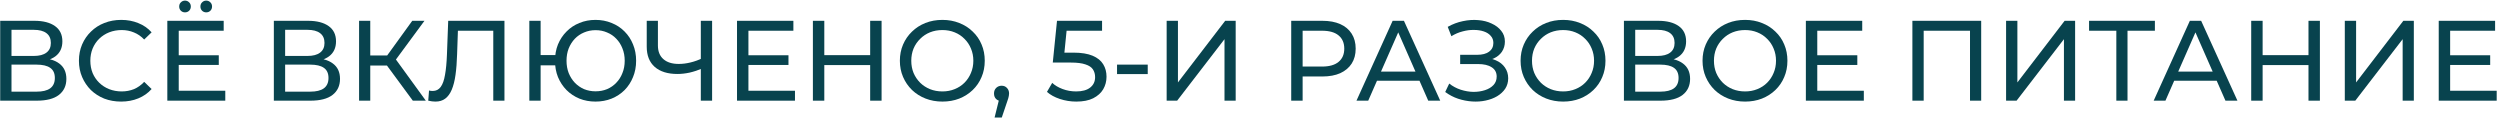 <?xml version="1.0" encoding="UTF-8"?> <svg xmlns="http://www.w3.org/2000/svg" width="745" height="36" viewBox="0 0 745 36" fill="none"> <path d="M729.836 16.468H742.076V19.358H729.836V16.468ZM730.142 27.042H744.014V30H726.742V6.2H743.538V9.158H730.142V27.042Z" fill="#08434E"></path> <path d="M698.752 30V6.2H702.118V24.56L716.194 6.2H719.322V30H715.99V11.674L701.88 30H698.752Z" fill="#08434E"></path> <path d="M687.929 6.2H691.329V30H687.929V6.2ZM674.261 30H670.861V6.2H674.261V30ZM688.235 19.392H673.921V16.434H688.235V19.392Z" fill="#08434E"></path> <path d="M641.798 30L652.576 6.2H655.942L666.754 30H663.184L653.562 8.104H654.922L645.3 30H641.798ZM646.388 24.05L647.306 21.33H660.702L661.688 24.05H646.388Z" fill="#08434E"></path> <path d="M630.667 30V8.274L631.517 9.158H622.541V6.2H642.159V9.158H633.183L633.999 8.274V30H630.667Z" fill="#08434E"></path> <path d="M597.814 30V6.2H601.18V24.56L615.256 6.2H618.384V30H615.052V11.674L600.942 30H597.814Z" fill="#08434E"></path> <path d="M569.891 30V6.2H590.393V30H587.061V8.274L587.877 9.158H572.407L573.257 8.274V30H569.891Z" fill="#08434E"></path> <path d="M541.242 16.468H553.482V19.358H541.242V16.468ZM541.548 27.042H555.42V30H538.148V6.2H554.944V9.158H541.548V27.042Z" fill="#08434E"></path> <path d="M520.038 30.272C518.225 30.272 516.536 29.966 514.972 29.354C513.431 28.742 512.093 27.892 510.96 26.804C509.827 25.693 508.943 24.401 508.308 22.928C507.673 21.455 507.356 19.845 507.356 18.1C507.356 16.355 507.673 14.745 508.308 13.272C508.943 11.799 509.827 10.518 510.96 9.43C512.093 8.319 513.431 7.458 514.972 6.846C516.513 6.234 518.202 5.928 520.038 5.928C521.851 5.928 523.517 6.234 525.036 6.846C526.577 7.435 527.915 8.285 529.048 9.396C530.204 10.484 531.088 11.765 531.7 13.238C532.335 14.711 532.652 16.332 532.652 18.1C532.652 19.868 532.335 21.489 531.7 22.962C531.088 24.435 530.204 25.727 529.048 26.838C527.915 27.926 526.577 28.776 525.036 29.388C523.517 29.977 521.851 30.272 520.038 30.272ZM520.038 27.246C521.353 27.246 522.565 27.019 523.676 26.566C524.809 26.113 525.784 25.478 526.6 24.662C527.439 23.823 528.085 22.849 528.538 21.738C529.014 20.627 529.252 19.415 529.252 18.1C529.252 16.785 529.014 15.573 528.538 14.462C528.085 13.351 527.439 12.388 526.6 11.572C525.784 10.733 524.809 10.087 523.676 9.634C522.565 9.181 521.353 8.954 520.038 8.954C518.701 8.954 517.465 9.181 516.332 9.634C515.221 10.087 514.247 10.733 513.408 11.572C512.569 12.388 511.912 13.351 511.436 14.462C510.983 15.573 510.756 16.785 510.756 18.1C510.756 19.415 510.983 20.627 511.436 21.738C511.912 22.849 512.569 23.823 513.408 24.662C514.247 25.478 515.221 26.113 516.332 26.566C517.465 27.019 518.701 27.246 520.038 27.246Z" fill="#08434E"></path> <path d="M483.928 30V6.2H494.162C496.746 6.2 498.774 6.721 500.248 7.764C501.721 8.807 502.458 10.325 502.458 12.32C502.458 14.269 501.755 15.765 500.35 16.808C498.944 17.828 497.097 18.338 494.808 18.338L495.42 17.318C498.072 17.318 500.1 17.851 501.506 18.916C502.934 19.959 503.648 21.489 503.648 23.506C503.648 25.546 502.9 27.144 501.404 28.3C499.93 29.433 497.732 30 494.808 30H483.928ZM487.294 27.314H494.74C496.553 27.314 497.913 26.985 498.82 26.328C499.749 25.648 500.214 24.617 500.214 23.234C500.214 21.851 499.749 20.843 498.82 20.208C497.913 19.573 496.553 19.256 494.74 19.256H487.294V27.314ZM487.294 16.672H493.924C495.578 16.672 496.836 16.343 497.698 15.686C498.582 15.029 499.024 14.065 499.024 12.796C499.024 11.504 498.582 10.529 497.698 9.872C496.836 9.215 495.578 8.886 493.924 8.886H487.294V16.672Z" fill="#08434E"></path> <path d="M465.817 30.272C464.004 30.272 462.315 29.966 460.751 29.354C459.21 28.742 457.873 27.892 456.739 26.804C455.606 25.693 454.722 24.401 454.087 22.928C453.453 21.455 453.135 19.845 453.135 18.1C453.135 16.355 453.453 14.745 454.087 13.272C454.722 11.799 455.606 10.518 456.739 9.43C457.873 8.319 459.21 7.458 460.751 6.846C462.293 6.234 463.981 5.928 465.817 5.928C467.631 5.928 469.297 6.234 470.815 6.846C472.357 7.435 473.694 8.285 474.827 9.396C475.983 10.484 476.867 11.765 477.479 13.238C478.114 14.711 478.431 16.332 478.431 18.1C478.431 19.868 478.114 21.489 477.479 22.962C476.867 24.435 475.983 25.727 474.827 26.838C473.694 27.926 472.357 28.776 470.815 29.388C469.297 29.977 467.631 30.272 465.817 30.272ZM465.817 27.246C467.132 27.246 468.345 27.019 469.455 26.566C470.589 26.113 471.563 25.478 472.379 24.662C473.218 23.823 473.864 22.849 474.317 21.738C474.793 20.627 475.031 19.415 475.031 18.1C475.031 16.785 474.793 15.573 474.317 14.462C473.864 13.351 473.218 12.388 472.379 11.572C471.563 10.733 470.589 10.087 469.455 9.634C468.345 9.181 467.132 8.954 465.817 8.954C464.48 8.954 463.245 9.181 462.111 9.634C461.001 10.087 460.026 10.733 459.187 11.572C458.349 12.388 457.691 13.351 457.215 14.462C456.762 15.573 456.535 16.785 456.535 18.1C456.535 19.415 456.762 20.627 457.215 21.738C457.691 22.849 458.349 23.823 459.187 24.662C460.026 25.478 461.001 26.113 462.111 26.566C463.245 27.019 464.48 27.246 465.817 27.246Z" fill="#08434E"></path> <path d="M430.675 27.416L431.865 24.9C432.908 25.716 434.052 26.328 435.299 26.736C436.568 27.144 437.826 27.359 439.073 27.382C440.32 27.382 441.464 27.212 442.507 26.872C443.572 26.532 444.422 26.022 445.057 25.342C445.692 24.662 446.009 23.823 446.009 22.826C446.009 21.602 445.51 20.673 444.513 20.038C443.538 19.403 442.178 19.086 440.433 19.086H435.129V16.332H440.195C441.714 16.332 442.892 16.026 443.731 15.414C444.592 14.779 445.023 13.907 445.023 12.796C445.023 11.957 444.762 11.255 444.241 10.688C443.742 10.099 443.051 9.657 442.167 9.362C441.306 9.067 440.32 8.92 439.209 8.92C438.121 8.897 436.999 9.045 435.843 9.362C434.687 9.657 433.576 10.133 432.511 10.79L431.423 8.002C432.874 7.186 434.381 6.619 435.945 6.302C437.532 5.962 439.062 5.86 440.535 5.996C442.008 6.109 443.334 6.449 444.513 7.016C445.714 7.56 446.666 8.285 447.369 9.192C448.094 10.076 448.457 11.141 448.457 12.388C448.457 13.521 448.162 14.53 447.573 15.414C446.984 16.275 446.168 16.944 445.125 17.42C444.082 17.873 442.87 18.1 441.487 18.1L441.623 17.182C443.21 17.182 444.581 17.443 445.737 17.964C446.916 18.463 447.822 19.177 448.457 20.106C449.114 21.035 449.443 22.112 449.443 23.336C449.443 24.492 449.148 25.523 448.559 26.43C447.97 27.314 447.165 28.062 446.145 28.674C445.148 29.263 444.003 29.694 442.711 29.966C441.442 30.238 440.104 30.329 438.699 30.238C437.294 30.147 435.9 29.875 434.517 29.422C433.157 28.969 431.876 28.3 430.675 27.416Z" fill="#08434E"></path> <path d="M404.229 30L415.007 6.2H418.373L429.185 30H425.615L415.993 8.104H417.353L407.731 30H404.229ZM408.819 24.05L409.737 21.33H423.133L424.119 24.05H408.819Z" fill="#08434E"></path> <path d="M384.783 30V6.2H394.065C396.151 6.2 397.93 6.529 399.403 7.186C400.877 7.843 402.01 8.795 402.803 10.042C403.597 11.289 403.993 12.773 403.993 14.496C403.993 16.219 403.597 17.703 402.803 18.95C402.01 20.174 400.877 21.126 399.403 21.806C397.93 22.463 396.151 22.792 394.065 22.792H386.653L388.183 21.194V30H384.783ZM388.183 21.534L386.653 19.834H393.963C396.139 19.834 397.783 19.369 398.893 18.44C400.027 17.511 400.593 16.196 400.593 14.496C400.593 12.796 400.027 11.481 398.893 10.552C397.783 9.623 396.139 9.158 393.963 9.158H386.653L388.183 7.458V21.534Z" fill="#08434E"></path> <path d="M347.662 30V6.2H351.028V24.56L365.104 6.2H368.232V30H364.9V11.674L350.79 30H347.662Z" fill="#08434E"></path> <path d="M332.878 22.078V19.256H342.024V22.078H332.878Z" fill="#08434E"></path> <path d="M320.733 30.272C319.056 30.272 317.424 30.011 315.837 29.49C314.273 28.969 312.992 28.266 311.995 27.382L313.559 24.696C314.352 25.444 315.384 26.056 316.653 26.532C317.922 27.008 319.271 27.246 320.699 27.246C322.512 27.246 323.906 26.861 324.881 26.09C325.856 25.319 326.343 24.288 326.343 22.996C326.343 22.112 326.128 21.341 325.697 20.684C325.266 20.027 324.518 19.528 323.453 19.188C322.41 18.825 320.971 18.644 319.135 18.644H313.729L314.987 6.2H328.417V9.158H316.245L318.013 7.492L317.027 17.318L315.259 15.686H319.849C322.229 15.686 324.144 15.992 325.595 16.604C327.046 17.216 328.1 18.066 328.757 19.154C329.414 20.219 329.743 21.455 329.743 22.86C329.743 24.22 329.414 25.467 328.757 26.6C328.1 27.711 327.102 28.606 325.765 29.286C324.45 29.943 322.773 30.272 320.733 30.272Z" fill="#08434E"></path> <path d="M296.385 35.032L298.085 28.164L298.527 30.136C297.87 30.136 297.314 29.932 296.861 29.524C296.43 29.116 296.215 28.561 296.215 27.858C296.215 27.178 296.43 26.623 296.861 26.192C297.314 25.761 297.858 25.546 298.493 25.546C299.15 25.546 299.683 25.773 300.091 26.226C300.499 26.657 300.703 27.201 300.703 27.858C300.703 28.085 300.68 28.311 300.635 28.538C300.612 28.742 300.556 28.991 300.465 29.286C300.397 29.558 300.284 29.898 300.125 30.306L298.527 35.032H296.385Z" fill="#08434E"></path> <path d="M280.843 30.272C279.029 30.272 277.341 29.966 275.777 29.354C274.235 28.742 272.898 27.892 271.765 26.804C270.631 25.693 269.747 24.401 269.113 22.928C268.478 21.455 268.161 19.845 268.161 18.1C268.161 16.355 268.478 14.745 269.113 13.272C269.747 11.799 270.631 10.518 271.765 9.43C272.898 8.319 274.235 7.458 275.777 6.846C277.318 6.234 279.007 5.928 280.843 5.928C282.656 5.928 284.322 6.234 285.841 6.846C287.382 7.435 288.719 8.285 289.853 9.396C291.009 10.484 291.893 11.765 292.505 13.238C293.139 14.711 293.457 16.332 293.457 18.1C293.457 19.868 293.139 21.489 292.505 22.962C291.893 24.435 291.009 25.727 289.853 26.838C288.719 27.926 287.382 28.776 285.841 29.388C284.322 29.977 282.656 30.272 280.843 30.272ZM280.843 27.246C282.157 27.246 283.37 27.019 284.481 26.566C285.614 26.113 286.589 25.478 287.405 24.662C288.243 23.823 288.889 22.849 289.343 21.738C289.819 20.627 290.057 19.415 290.057 18.1C290.057 16.785 289.819 15.573 289.343 14.462C288.889 13.351 288.243 12.388 287.405 11.572C286.589 10.733 285.614 10.087 284.481 9.634C283.37 9.181 282.157 8.954 280.843 8.954C279.505 8.954 278.27 9.181 277.137 9.634C276.026 10.087 275.051 10.733 274.213 11.572C273.374 12.388 272.717 13.351 272.241 14.462C271.787 15.573 271.561 16.785 271.561 18.1C271.561 19.415 271.787 20.627 272.241 21.738C272.717 22.849 273.374 23.823 274.213 24.662C275.051 25.478 276.026 26.113 277.137 26.566C278.27 27.019 279.505 27.246 280.843 27.246Z" fill="#08434E"></path> <path d="M259.31 6.2H262.71V30H259.31V6.2ZM245.642 30H242.242V6.2H245.642V30ZM259.616 19.392H245.302V16.434H259.616V19.392Z" fill="#08434E"></path> <path d="M222.725 16.468H234.965V19.358H222.725V16.468ZM223.031 27.042H236.903V30H219.631V6.2H236.427V9.158H223.031V27.042Z" fill="#08434E"></path> <path d="M209.42 20.344C208.082 20.911 206.779 21.341 205.51 21.636C204.263 21.908 203.05 22.044 201.872 22.044C198.97 22.044 196.715 21.341 195.106 19.936C193.519 18.531 192.726 16.525 192.726 13.918V6.2H196.058V13.544C196.058 15.312 196.602 16.672 197.69 17.624C198.778 18.576 200.296 19.052 202.246 19.052C203.402 19.052 204.58 18.905 205.782 18.61C207.006 18.315 208.196 17.885 209.352 17.318L209.42 20.344ZM208.842 30V6.2H212.208V30H208.842Z" fill="#08434E"></path> <path d="M157.74 30V6.2H161.106V16.4H167.26V19.46H161.106V30H157.74ZM177.46 30.272C175.738 30.272 174.14 29.977 172.666 29.388C171.193 28.776 169.912 27.926 168.824 26.838C167.736 25.727 166.886 24.435 166.274 22.962C165.685 21.489 165.39 19.868 165.39 18.1C165.39 16.332 165.685 14.711 166.274 13.238C166.886 11.765 167.736 10.484 168.824 9.396C169.912 8.285 171.193 7.435 172.666 6.846C174.14 6.234 175.738 5.928 177.46 5.928C179.183 5.928 180.781 6.234 182.254 6.846C183.75 7.435 185.042 8.285 186.13 9.396C187.218 10.484 188.057 11.765 188.646 13.238C189.258 14.711 189.564 16.332 189.564 18.1C189.564 19.868 189.258 21.489 188.646 22.962C188.057 24.435 187.218 25.727 186.13 26.838C185.042 27.926 183.75 28.776 182.254 29.388C180.781 29.977 179.183 30.272 177.46 30.272ZM177.46 27.212C178.707 27.212 179.852 26.997 180.894 26.566C181.96 26.113 182.878 25.478 183.648 24.662C184.442 23.846 185.054 22.883 185.484 21.772C185.938 20.661 186.164 19.437 186.164 18.1C186.164 16.763 185.938 15.539 185.484 14.428C185.054 13.317 184.442 12.354 183.648 11.538C182.878 10.722 181.96 10.099 180.894 9.668C179.852 9.215 178.718 8.988 177.494 8.988C176.27 8.988 175.126 9.215 174.06 9.668C173.018 10.099 172.1 10.722 171.306 11.538C170.536 12.354 169.924 13.317 169.47 14.428C169.04 15.539 168.824 16.763 168.824 18.1C168.824 19.437 169.04 20.661 169.47 21.772C169.924 22.883 170.536 23.846 171.306 24.662C172.1 25.478 173.018 26.113 174.06 26.566C175.126 26.997 176.259 27.212 177.46 27.212Z" fill="#08434E"></path> <path d="M129.757 30.272C129.417 30.272 129.077 30.249 128.737 30.204C128.397 30.159 128.023 30.091 127.615 30L127.853 26.974C128.216 27.065 128.578 27.11 128.941 27.11C129.938 27.11 130.732 26.713 131.321 25.92C131.91 25.127 132.341 23.925 132.613 22.316C132.908 20.707 133.1 18.678 133.191 16.23L133.565 6.2H150.327V30H146.995V8.274L147.811 9.158H135.741L136.489 8.24L136.217 16.128C136.149 18.485 135.99 20.548 135.741 22.316C135.492 24.084 135.118 25.557 134.619 26.736C134.12 27.915 133.474 28.799 132.681 29.388C131.91 29.977 130.936 30.272 129.757 30.272Z" fill="#08434E"></path> <path d="M123.02 30L114.384 18.27L117.138 16.57L126.896 30H123.02ZM107.006 30V6.2H110.338V30H107.006ZM109.318 19.528V16.536H117.036V19.528H109.318ZM117.444 18.474L114.316 17.998L122.85 6.2H126.488L117.444 18.474Z" fill="#08434E"></path> <path d="M81.605 30V6.2H91.839C94.423 6.2 96.452 6.721 97.925 7.764C99.399 8.807 100.135 10.325 100.135 12.32C100.135 14.269 99.433 15.765 98.027 16.808C96.622 17.828 94.775 18.338 92.485 18.338L93.097 17.318C95.749 17.318 97.778 17.851 99.183 18.916C100.611 19.959 101.325 21.489 101.325 23.506C101.325 25.546 100.577 27.144 99.081 28.3C97.608 29.433 95.409 30 92.485 30H81.605ZM84.971 27.314H92.417C94.231 27.314 95.591 26.985 96.497 26.328C97.427 25.648 97.891 24.617 97.891 23.234C97.891 21.851 97.427 20.843 96.497 20.208C95.591 19.573 94.231 19.256 92.417 19.256H84.971V27.314ZM84.971 16.672H91.601C93.256 16.672 94.514 16.343 95.375 15.686C96.259 15.029 96.701 14.065 96.701 12.796C96.701 11.504 96.259 10.529 95.375 9.872C94.514 9.215 93.256 8.886 91.601 8.886H84.971V16.672Z" fill="#08434E"></path> <path d="M52.957 16.468H65.197V19.358H52.957V16.468ZM53.263 27.042H67.135V30H49.863V6.2H66.659V9.158H53.263V27.042ZM61.457 3.684C60.981 3.684 60.573 3.525 60.233 3.208C59.893 2.868 59.723 2.449 59.723 1.95C59.723 1.429 59.893 1.009 60.233 0.692C60.573 0.352 60.981 0.182 61.457 0.182C61.933 0.182 62.341 0.352 62.681 0.692C63.021 1.009 63.191 1.429 63.191 1.95C63.191 2.449 63.021 2.868 62.681 3.208C62.341 3.525 61.933 3.684 61.457 3.684ZM55.133 3.684C54.657 3.684 54.249 3.525 53.909 3.208C53.569 2.868 53.399 2.449 53.399 1.95C53.399 1.429 53.569 1.009 53.909 0.692C54.249 0.352 54.657 0.182 55.133 0.182C55.609 0.182 56.017 0.352 56.357 0.692C56.697 1.009 56.867 1.429 56.867 1.95C56.867 2.449 56.697 2.868 56.357 3.208C56.017 3.525 55.609 3.684 55.133 3.684Z" fill="#08434E"></path> <path d="M36.101 30.272C34.288 30.272 32.61 29.977 31.069 29.388C29.55 28.776 28.224 27.926 27.091 26.838C25.98 25.727 25.108 24.435 24.473 22.962C23.838 21.489 23.521 19.868 23.521 18.1C23.521 16.332 23.838 14.711 24.473 13.238C25.108 11.765 25.992 10.484 27.125 9.396C28.258 8.285 29.584 7.435 31.103 6.846C32.644 6.234 34.322 5.928 36.135 5.928C37.971 5.928 39.66 6.245 41.201 6.88C42.765 7.492 44.091 8.41 45.179 9.634L42.969 11.776C42.062 10.824 41.042 10.121 39.909 9.668C38.776 9.192 37.563 8.954 36.271 8.954C34.934 8.954 33.687 9.181 32.531 9.634C31.398 10.087 30.412 10.722 29.573 11.538C28.734 12.354 28.077 13.329 27.601 14.462C27.148 15.573 26.921 16.785 26.921 18.1C26.921 19.415 27.148 20.639 27.601 21.772C28.077 22.883 28.734 23.846 29.573 24.662C30.412 25.478 31.398 26.113 32.531 26.566C33.687 27.019 34.934 27.246 36.271 27.246C37.563 27.246 38.776 27.019 39.909 26.566C41.042 26.09 42.062 25.365 42.969 24.39L45.179 26.532C44.091 27.756 42.765 28.685 41.201 29.32C39.66 29.955 37.96 30.272 36.101 30.272Z" fill="#08434E"></path> <path d="M0.059 30V6.2H10.293C12.877 6.2 14.905 6.721 16.378 7.764C17.852 8.807 18.588 10.325 18.588 12.32C18.588 14.269 17.886 15.765 16.48 16.808C15.075 17.828 13.228 18.338 10.938 18.338L11.55 17.318C14.203 17.318 16.231 17.851 17.637 18.916C19.064 19.959 19.779 21.489 19.779 23.506C19.779 25.546 19.03 27.144 17.535 28.3C16.061 29.433 13.863 30 10.938 30H0.059ZM3.425 27.314H10.87C12.684 27.314 14.044 26.985 14.95 26.328C15.88 25.648 16.345 24.617 16.345 23.234C16.345 21.851 15.88 20.843 14.95 20.208C14.044 19.573 12.684 19.256 10.87 19.256H3.425V27.314ZM3.425 16.672H10.055C11.709 16.672 12.967 16.343 13.829 15.686C14.713 15.029 15.155 14.065 15.155 12.796C15.155 11.504 14.713 10.529 13.829 9.872C12.967 9.215 11.709 8.886 10.055 8.886H3.425V16.672Z" fill="#08434E"></path> </svg> 